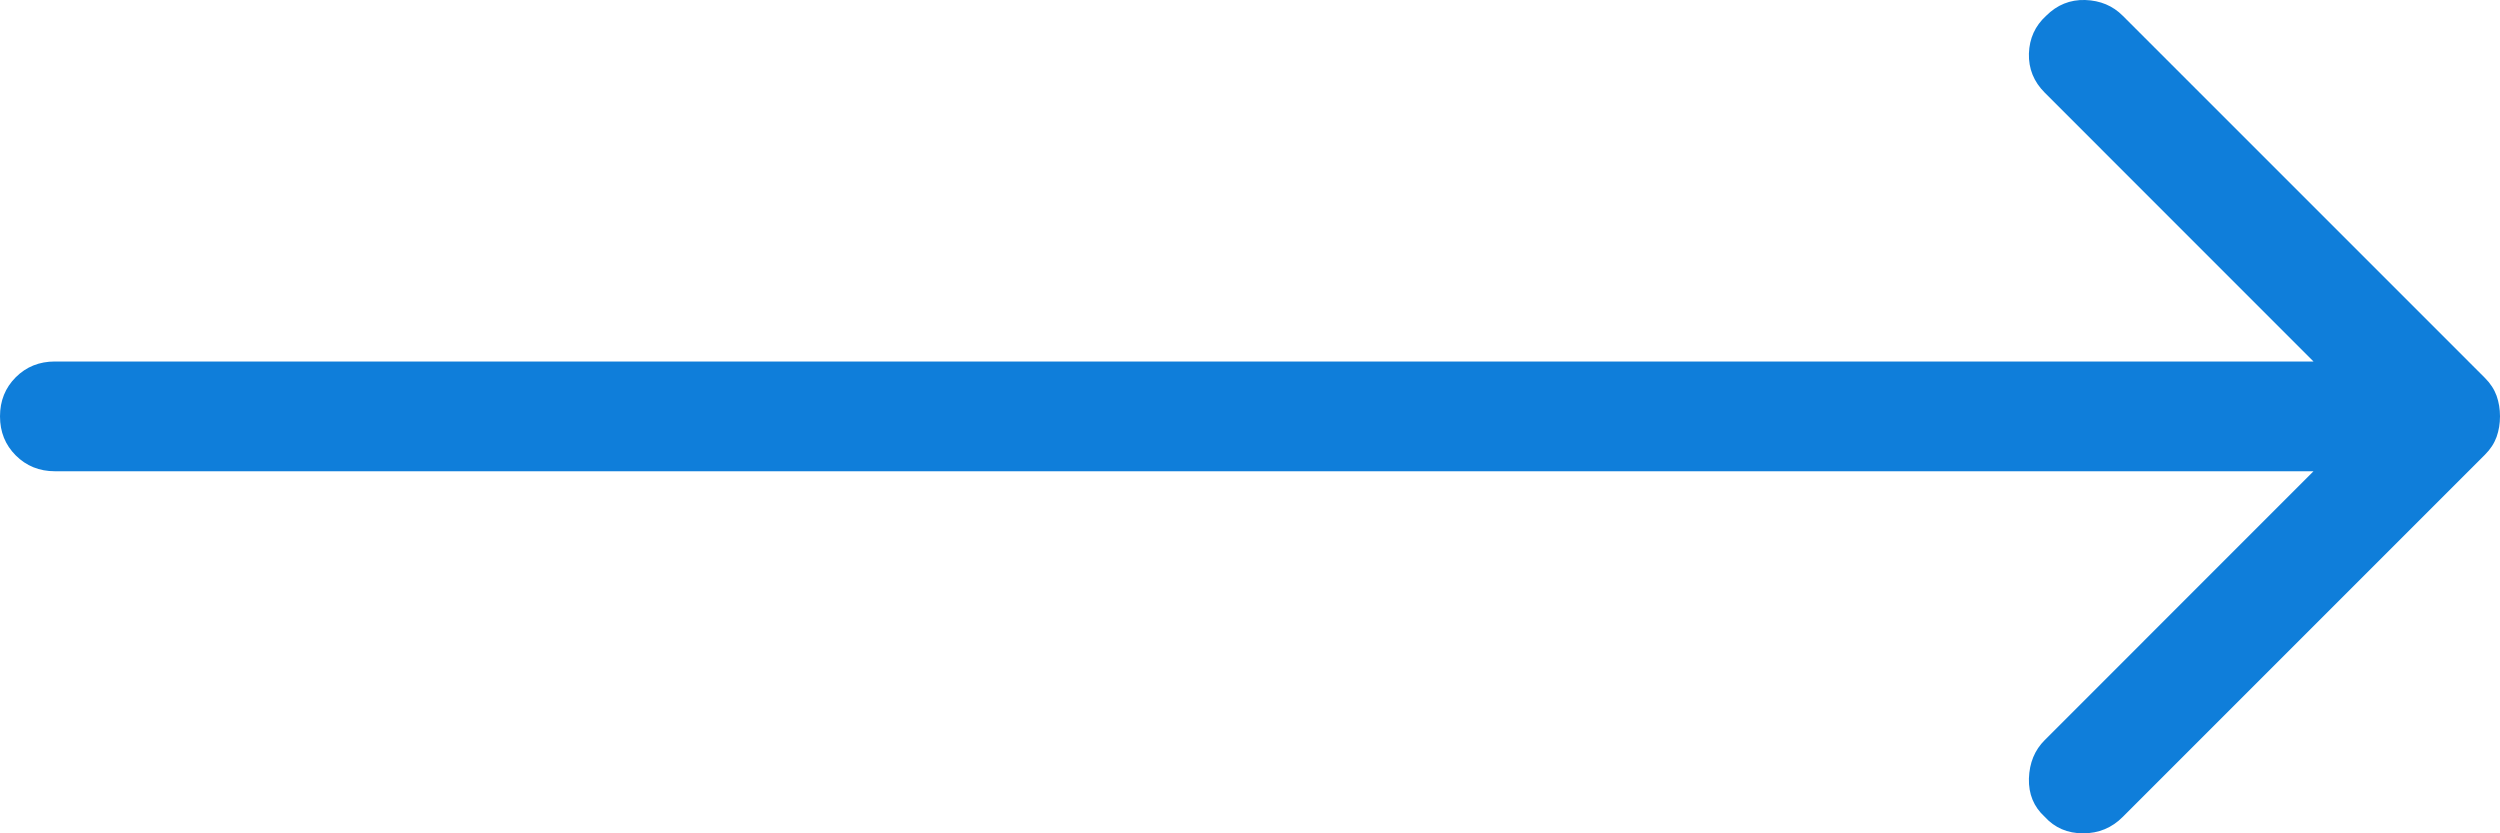 <svg width="30" height="10" viewBox="0 0 30 10" fill="none" xmlns="http://www.w3.org/2000/svg">
<path d="M25.474 9.802L29.819 5.457C29.885 5.391 29.931 5.32 29.959 5.243C29.986 5.166 30 5.084 30 4.996C30 4.908 29.986 4.826 29.959 4.749C29.931 4.672 29.885 4.601 29.819 4.535L25.474 0.19C25.354 0.069 25.203 0.006 25.022 0C24.841 -0.005 24.685 0.058 24.553 0.19C24.421 0.311 24.353 0.461 24.347 0.642C24.342 0.824 24.405 0.98 24.537 1.112L27.762 4.338H0.658C0.472 4.338 0.315 4.401 0.189 4.527C0.063 4.653 -1.90735e-06 4.81 -1.90735e-06 4.996C-1.90735e-06 5.183 0.063 5.339 0.189 5.465C0.315 5.591 0.472 5.655 0.658 5.655H27.762L24.537 8.881C24.416 9.001 24.353 9.155 24.347 9.342C24.342 9.528 24.405 9.682 24.537 9.802C24.657 9.934 24.811 10 24.997 10C25.184 10 25.343 9.934 25.474 9.802Z" fill="#0F7EDA"/>
</svg>
